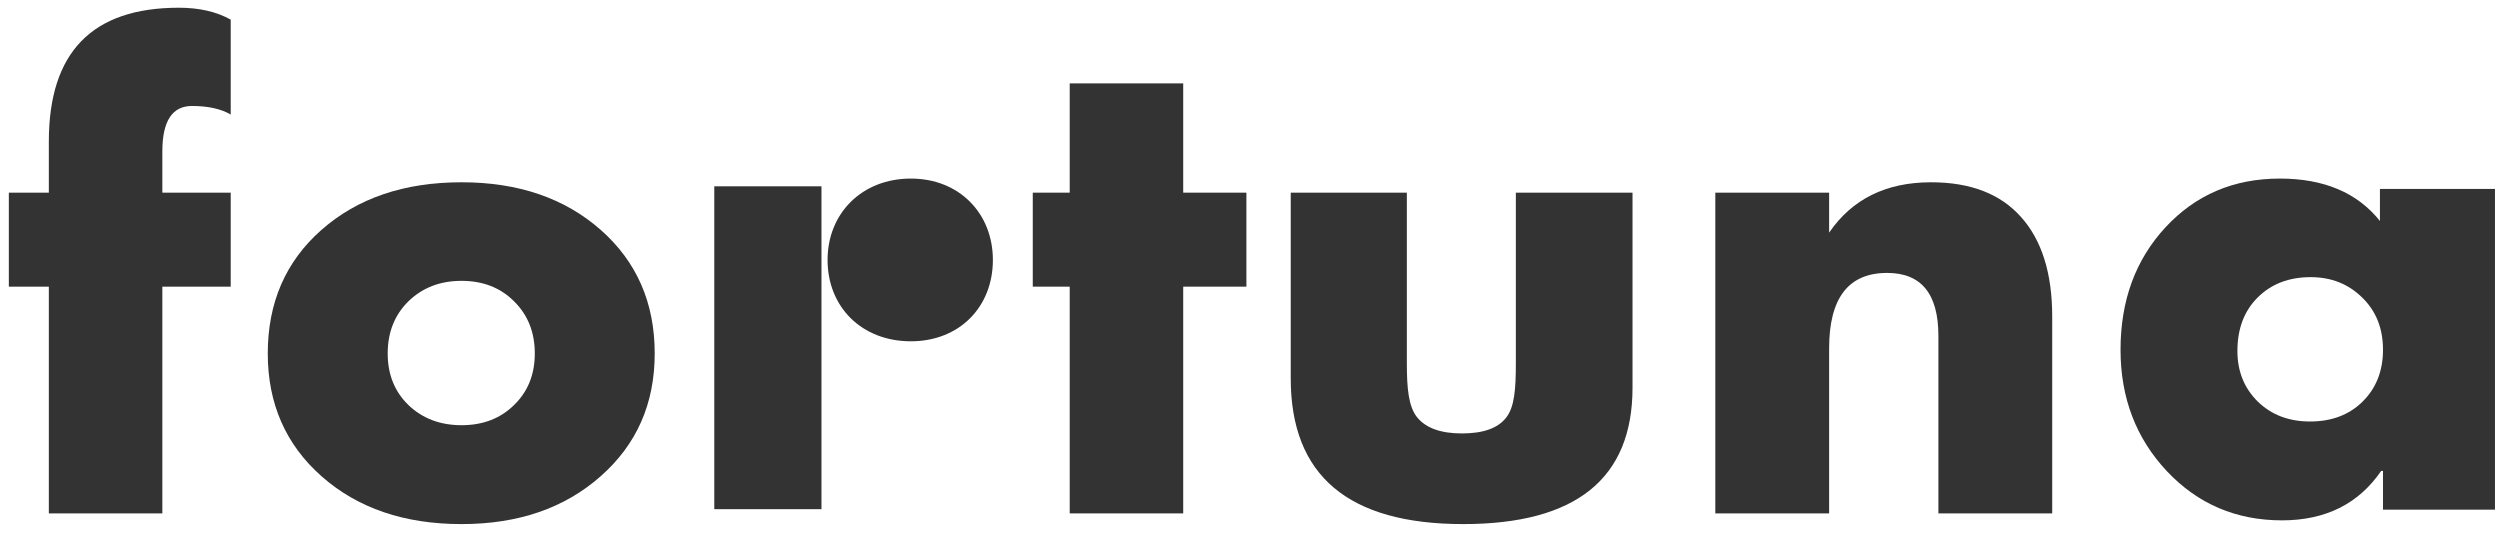 <?xml version="1.0" encoding="UTF-8"?> <svg xmlns="http://www.w3.org/2000/svg" width="112" height="24" viewBox="0 0 112 24" fill="none"><path d="M40.807 8C38.608 8 37.075 9.562 37.075 11.645C37.075 13.757 38.608 15.29 40.807 15.29C42.977 15.29 44.481 13.757 44.481 11.645C44.481 9.562 42.977 8 40.807 8Z" fill="#333333"></path><path d="M36.802 8.347H32V22.811H36.802V8.347Z" fill="#333333"></path><path d="M111.775 22.834H106.758V21.098H106.676C105.664 22.574 104.183 23.312 102.232 23.312C100.182 23.312 98.463 22.579 97.078 21.111C95.693 19.635 95 17.821 95 15.67C95 13.464 95.67 11.637 97.01 10.188C98.359 8.729 100.068 8 102.137 8C104.115 8 105.609 8.633 106.621 9.9V8.465H111.775V22.834ZM106.758 15.67C106.758 14.713 106.448 13.934 105.828 13.332C105.208 12.721 104.438 12.416 103.518 12.416C102.542 12.416 101.749 12.721 101.139 13.332C100.537 13.934 100.236 14.731 100.236 15.725C100.236 16.636 100.542 17.393 101.152 17.994C101.763 18.587 102.542 18.883 103.49 18.883C104.456 18.883 105.24 18.587 105.842 17.994C106.452 17.393 106.758 16.618 106.758 15.67Z" fill="#333333"></path><path d="M91.939 23H86.84V15.043C86.84 13.165 86.074 12.227 84.543 12.227C82.811 12.227 81.945 13.352 81.945 15.604V23H76.846V8.631H81.945V10.422C82.975 8.918 84.497 8.166 86.512 8.166C88.28 8.166 89.624 8.686 90.545 9.725C91.475 10.764 91.939 12.249 91.939 14.182V23Z" fill="#333333"></path><path d="M73.137 17.367C73.137 21.441 70.608 23.479 65.549 23.479C60.4 23.479 57.825 21.305 57.825 16.957V8.631H63.027V16.273C63.027 17.404 63.102 18.21 63.485 18.693C63.877 19.176 64.547 19.418 65.495 19.418C66.452 19.418 67.112 19.181 67.477 18.707C67.851 18.233 67.91 17.422 67.91 16.273V8.631H73.137V17.367Z" fill="#333333"></path><path d="M55.839 12.842H53.008V23H47.923V12.842H46.268V8.631H47.923V3.736H53.008V8.631H55.839V12.842Z" fill="#333333"></path><path d="M29.331 15.836C29.331 18.087 28.52 19.924 26.898 21.346C25.285 22.768 23.211 23.479 20.677 23.479C18.116 23.479 16.029 22.768 14.415 21.346C12.802 19.924 11.996 18.087 11.996 15.836C11.996 13.557 12.798 11.712 14.402 10.299C16.015 8.877 18.107 8.166 20.677 8.166C23.22 8.166 25.298 8.877 26.912 10.299C28.525 11.721 29.331 13.566 29.331 15.836ZM23.959 15.836C23.959 14.888 23.649 14.109 23.029 13.498C22.418 12.887 21.634 12.582 20.677 12.582C19.72 12.582 18.927 12.887 18.298 13.498C17.678 14.109 17.369 14.888 17.369 15.836C17.369 16.775 17.678 17.545 18.298 18.146C18.927 18.748 19.72 19.049 20.677 19.049C21.634 19.049 22.418 18.748 23.029 18.146C23.649 17.545 23.959 16.775 23.959 15.836Z" fill="#333333"></path><path d="M10.336 12.842H7.273V23H2.188V12.842H0.396V8.631H2.188V6.334C2.188 2.342 4.129 0.346 8.012 0.346C8.923 0.346 9.698 0.523 10.336 0.879V5.131C9.898 4.876 9.32 4.748 8.6 4.748C7.715 4.748 7.273 5.427 7.273 6.785V8.631H10.336V12.842Z" fill="#333333"></path></svg> 